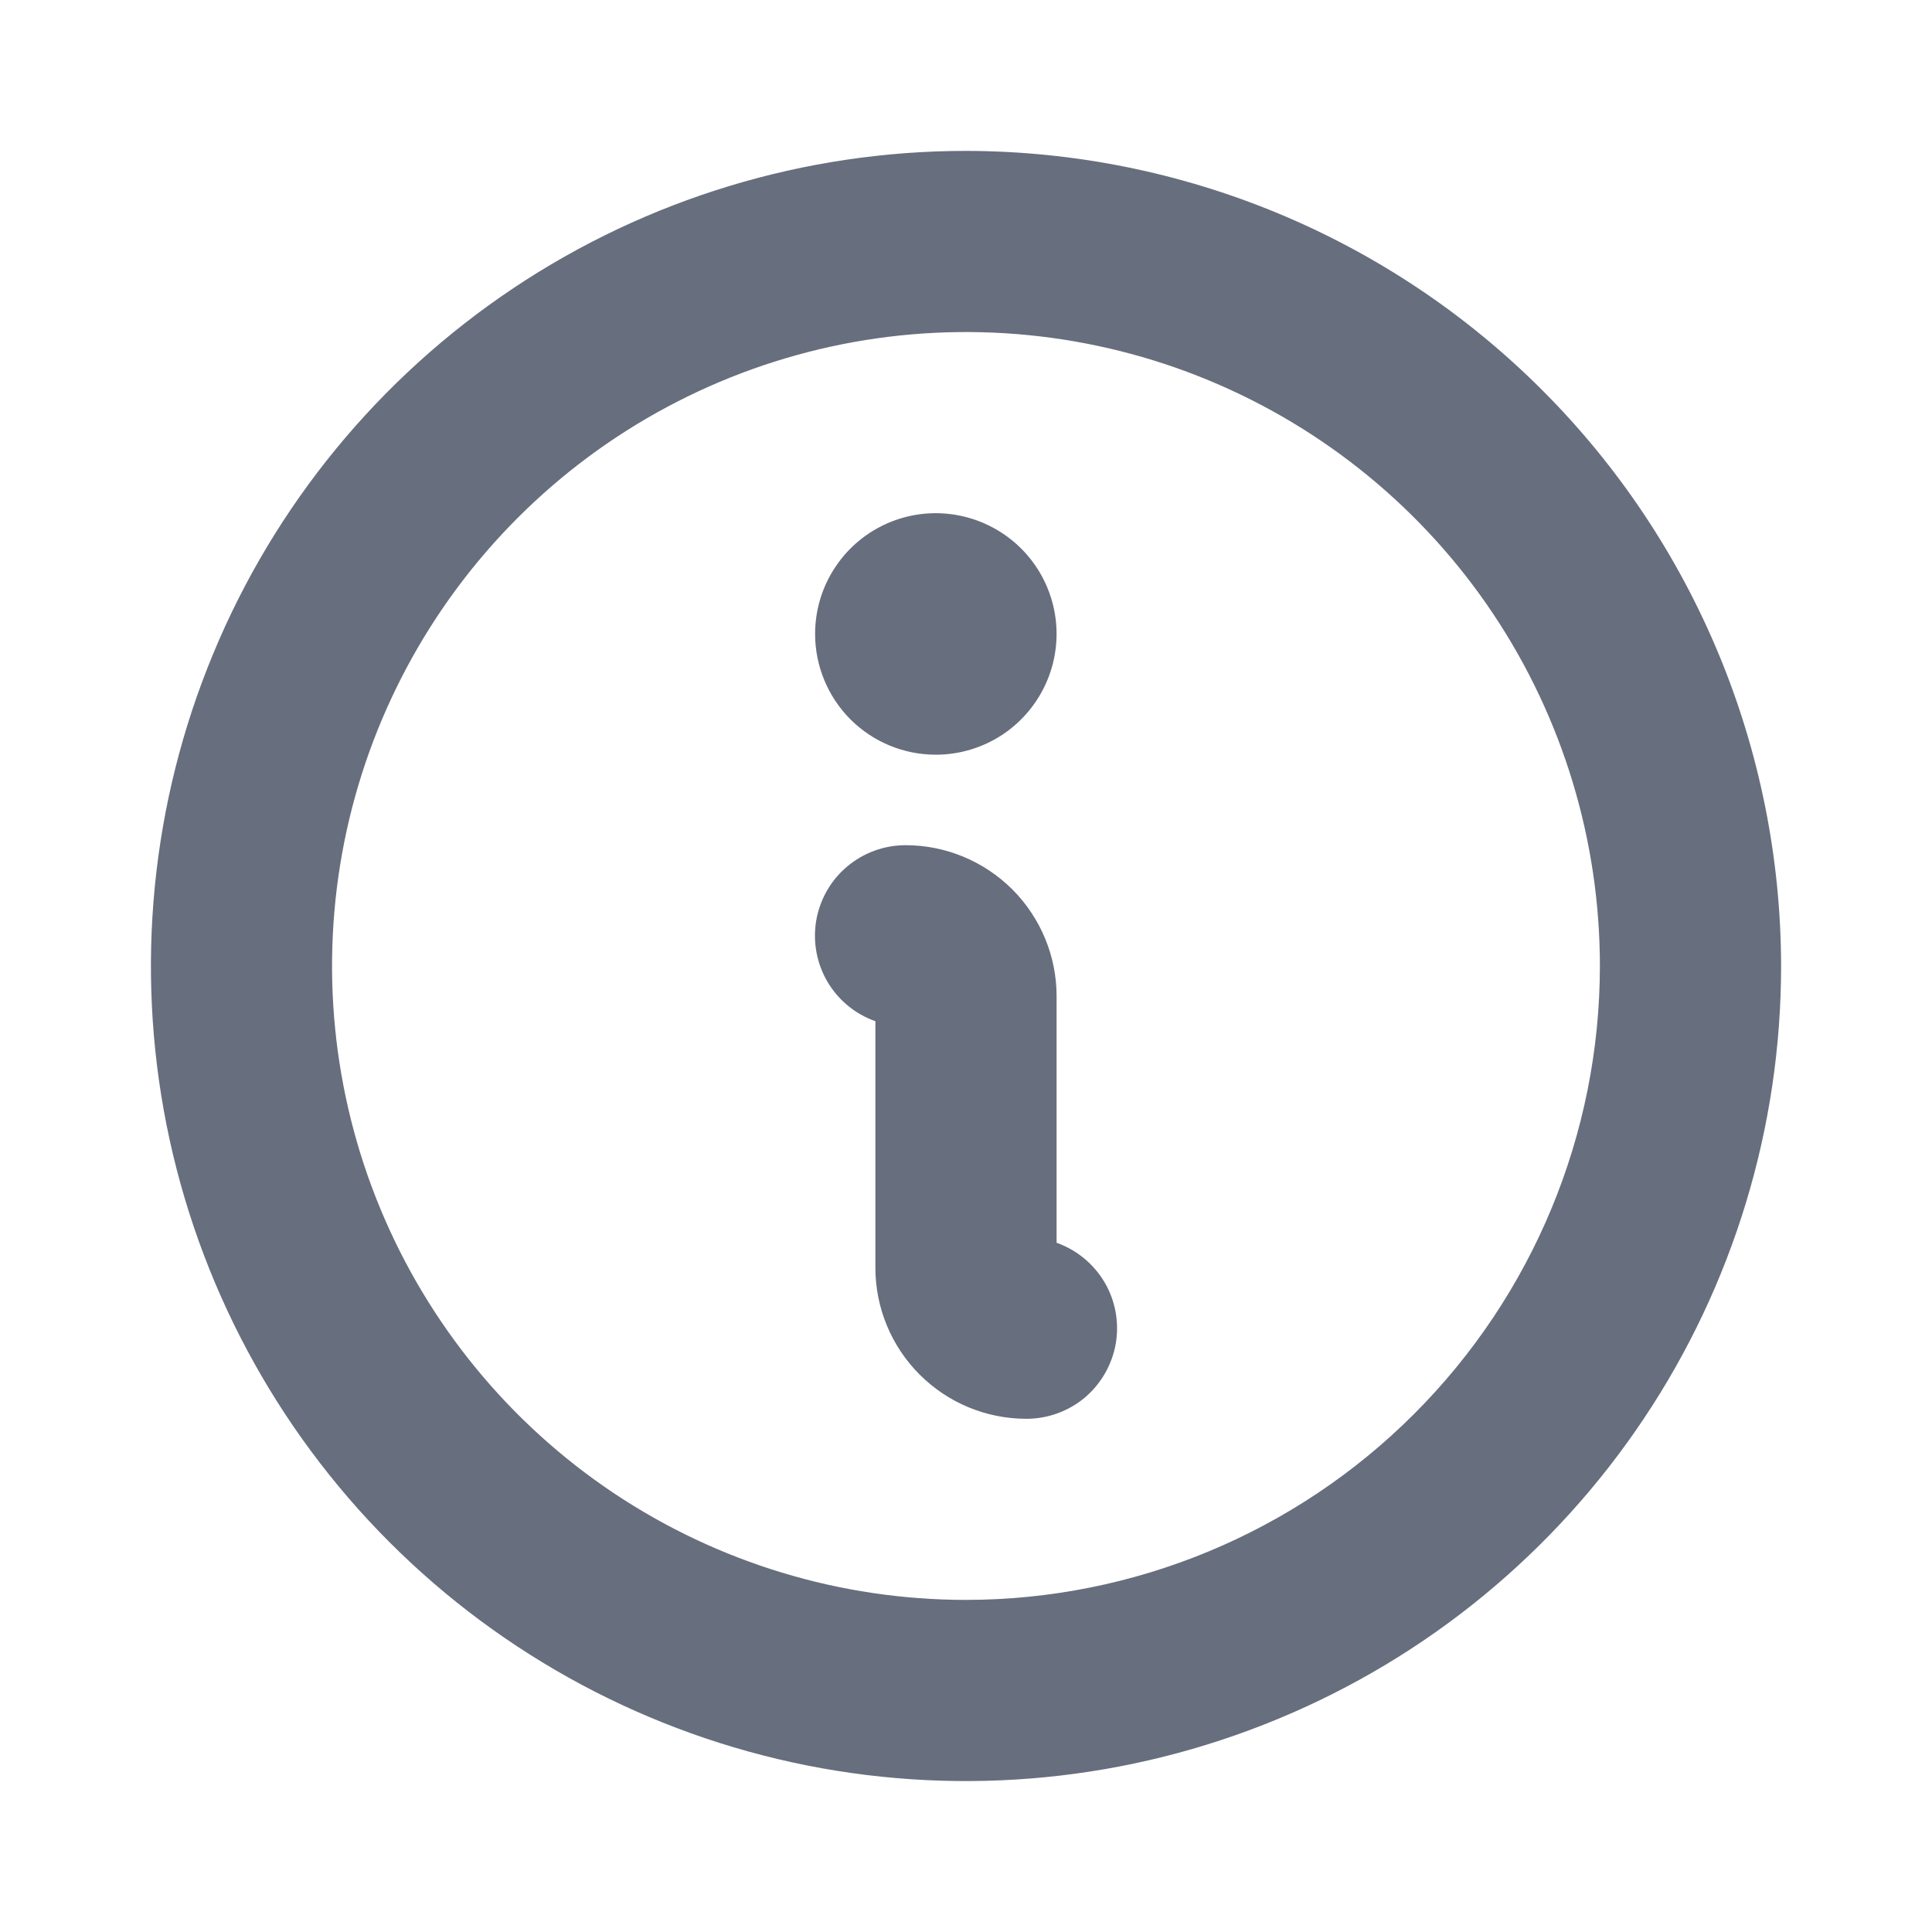 <svg width="19" height="19" viewBox="0 0 19 19" fill="none" xmlns="http://www.w3.org/2000/svg">
<path d="M8.016 6.234C8.016 6 8.085 5.77 8.216 5.575C8.346 5.379 8.532 5.227 8.749 5.137C8.966 5.047 9.204 5.024 9.435 5.07C9.665 5.116 9.877 5.229 10.043 5.395C10.209 5.561 10.322 5.772 10.368 6.003C10.414 6.233 10.39 6.472 10.3 6.689C10.21 6.906 10.058 7.091 9.863 7.222C9.668 7.352 9.438 7.422 9.203 7.422C8.888 7.422 8.586 7.297 8.363 7.074C8.141 6.851 8.016 6.549 8.016 6.234ZM17.516 9.5C17.516 11.085 17.046 12.635 16.165 13.953C15.284 15.271 14.032 16.299 12.567 16.905C11.103 17.512 9.491 17.671 7.936 17.362C6.381 17.052 4.953 16.289 3.832 15.168C2.711 14.047 1.948 12.619 1.638 11.064C1.329 9.509 1.488 7.897 2.095 6.433C2.701 4.968 3.729 3.716 5.047 2.835C6.365 1.954 7.915 1.484 9.5 1.484C11.625 1.487 13.663 2.332 15.165 3.835C16.668 5.337 17.513 7.375 17.516 9.5ZM15.734 9.5C15.734 8.267 15.369 7.062 14.684 6.036C13.999 5.011 13.025 4.212 11.886 3.74C10.747 3.268 9.493 3.145 8.284 3.385C7.074 3.626 5.964 4.22 5.092 5.092C4.22 5.964 3.626 7.074 3.385 8.284C3.145 9.493 3.268 10.747 3.74 11.886C4.212 13.025 5.011 13.999 6.036 14.684C7.062 15.369 8.267 15.734 9.5 15.734C11.153 15.733 12.738 15.075 13.906 13.906C15.075 12.738 15.733 11.153 15.734 9.5ZM10.391 12.222V9.797C10.391 9.403 10.234 9.026 9.956 8.747C9.677 8.469 9.3 8.312 8.906 8.312C8.696 8.312 8.492 8.386 8.331 8.522C8.17 8.657 8.063 8.845 8.027 9.053C7.992 9.26 8.031 9.473 8.137 9.654C8.244 9.836 8.411 9.973 8.609 10.043V12.469C8.609 12.862 8.766 13.24 9.044 13.518C9.323 13.797 9.7 13.953 10.094 13.953C10.304 13.953 10.508 13.879 10.669 13.744C10.829 13.608 10.937 13.42 10.973 13.213C11.008 13.006 10.97 12.793 10.863 12.611C10.756 12.43 10.589 12.292 10.391 12.222Z" fill="#676E7D"/>
</svg>
